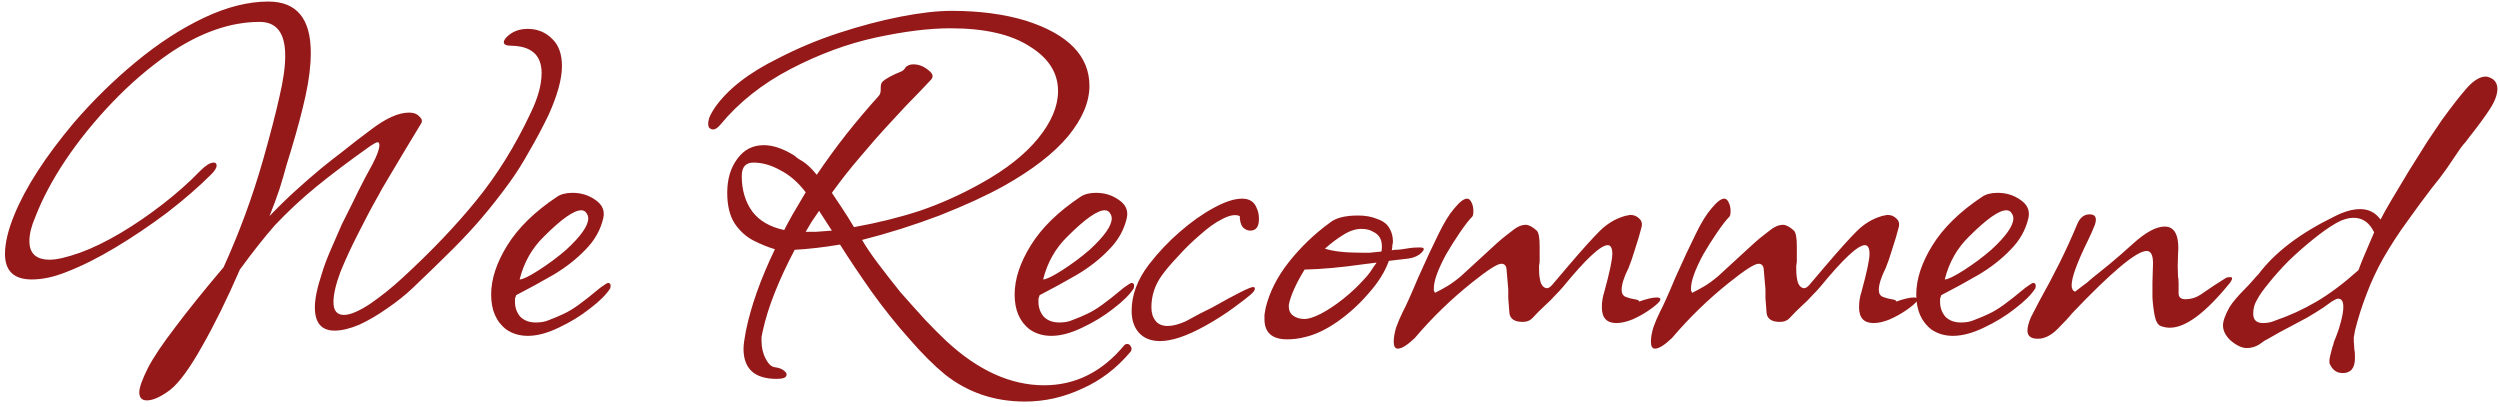 <svg width="129" height="21" viewBox="0 0 129 21" fill="none" xmlns="http://www.w3.org/2000/svg">
<path d="M7.577 20.66C7.317 20.66 7.187 20.52 7.187 20.24C7.187 20 7.337 19.58 7.637 18.98C7.917 18.44 8.387 17.74 9.047 16.88C9.707 16 10.537 14.97 11.537 13.79C11.937 12.91 12.307 12.01 12.647 11.09C12.987 10.17 13.297 9.22 13.577 8.24C13.957 6.9 14.237 5.82 14.417 5C14.617 4.16 14.717 3.45 14.717 2.87C14.717 1.71 14.277 1.13 13.397 1.13C11.897 1.13 10.347 1.67 8.747 2.75C7.707 3.47 6.727 4.31 5.807 5.27C4.887 6.23 4.077 7.23 3.377 8.27C2.697 9.29 2.177 10.27 1.817 11.21C1.617 11.67 1.517 12.08 1.517 12.44C1.517 13.08 1.867 13.4 2.567 13.4C2.927 13.4 3.447 13.28 4.127 13.04C4.787 12.8 5.487 12.46 6.227 12.02C6.967 11.58 7.697 11.08 8.417 10.52C9.137 9.96 9.777 9.39 10.337 8.81C10.617 8.53 10.847 8.39 11.027 8.39C11.127 8.39 11.177 8.44 11.177 8.54C11.177 8.66 11.087 8.81 10.907 8.99C10.267 9.63 9.507 10.29 8.627 10.97C7.747 11.63 6.857 12.23 5.957 12.77C5.057 13.31 4.217 13.73 3.437 14.03C2.797 14.29 2.197 14.42 1.637 14.42C0.717 14.42 0.257 13.98 0.257 13.1C0.257 12.54 0.417 11.87 0.737 11.09C1.317 9.67 2.337 8.09 3.797 6.35C4.797 5.19 5.867 4.14 7.007 3.2C8.167 2.24 9.337 1.48 10.517 0.92C11.697 0.36 12.807 0.08 13.847 0.08C15.307 0.08 16.037 0.96 16.037 2.72C16.037 3.38 15.947 4.12 15.767 4.94C15.587 5.76 15.337 6.7 15.017 7.76C14.977 7.88 14.937 8.01 14.897 8.15C14.857 8.27 14.817 8.4 14.777 8.54C14.677 8.92 14.557 9.33 14.417 9.77C14.277 10.19 14.107 10.65 13.907 11.15C14.347 10.69 14.787 10.26 15.227 9.86C15.687 9.44 16.147 9.04 16.607 8.66C16.927 8.4 17.297 8.11 17.717 7.79C18.137 7.45 18.617 7.08 19.157 6.68C19.917 6.1 20.567 5.81 21.107 5.81C21.347 5.81 21.527 5.88 21.647 6.02C21.787 6.14 21.807 6.27 21.707 6.41L20.927 7.7C20.547 8.34 20.237 8.86 19.997 9.26C19.757 9.66 19.597 9.94 19.517 10.1C19.197 10.66 18.857 11.3 18.497 12.02C18.137 12.72 17.827 13.39 17.567 14.03C17.327 14.67 17.207 15.19 17.207 15.59C17.207 16.03 17.387 16.25 17.747 16.25C18.067 16.25 18.517 16.06 19.097 15.68C19.677 15.28 20.237 14.83 20.777 14.33C22.237 12.99 23.497 11.67 24.557 10.37C25.637 9.05 26.577 7.54 27.377 5.84C27.757 5.06 27.947 4.37 27.947 3.77C27.947 2.85 27.427 2.38 26.387 2.36C26.127 2.36 25.997 2.3 25.997 2.18C25.997 2.1 26.047 2.01 26.147 1.91C26.427 1.63 26.787 1.49 27.227 1.49C27.727 1.49 28.147 1.66 28.487 2C28.827 2.32 28.997 2.79 28.997 3.41C28.997 4.07 28.767 4.91 28.307 5.93C27.987 6.59 27.657 7.21 27.317 7.79C26.997 8.37 26.657 8.91 26.297 9.41C25.817 10.07 25.347 10.67 24.887 11.21C24.447 11.73 23.947 12.27 23.387 12.83C22.827 13.39 22.127 14.07 21.287 14.87C20.907 15.23 20.467 15.58 19.967 15.92C19.487 16.26 19.007 16.54 18.527 16.76C18.047 16.96 17.627 17.06 17.267 17.06C16.587 17.06 16.247 16.66 16.247 15.86C16.247 15.42 16.367 14.84 16.607 14.12C16.707 13.78 16.847 13.4 17.027 12.98C17.207 12.56 17.407 12.1 17.627 11.6C17.767 11.32 17.937 10.98 18.137 10.58C18.337 10.16 18.567 9.7 18.827 9.2C18.827 9.2 18.957 8.96 19.217 8.48C19.457 8.02 19.577 7.69 19.577 7.49C19.577 7.39 19.547 7.34 19.487 7.34C19.427 7.34 19.307 7.4 19.127 7.52C18.027 8.3 17.097 9 16.337 9.62C15.577 10.24 14.857 10.91 14.177 11.63C13.897 11.95 13.607 12.3 13.307 12.68C13.007 13.06 12.697 13.47 12.377 13.91C11.717 15.43 11.067 16.75 10.427 17.87C9.787 19.01 9.237 19.76 8.777 20.12C8.297 20.48 7.897 20.66 7.577 20.66ZM27.233 17.33C26.813 17.33 26.443 17.22 26.123 17C25.603 16.6 25.343 16 25.343 15.2C25.343 14.4 25.623 13.55 26.183 12.65C26.743 11.75 27.593 10.92 28.733 10.16C28.933 10.02 29.203 9.95 29.543 9.95C29.983 9.95 30.373 10.07 30.713 10.31C31.073 10.55 31.213 10.86 31.133 11.24C30.993 11.86 30.683 12.41 30.203 12.89C29.743 13.37 29.193 13.8 28.553 14.18C27.933 14.54 27.293 14.89 26.633 15.23C26.613 15.29 26.593 15.35 26.573 15.41C26.573 15.47 26.573 15.53 26.573 15.59C26.573 15.87 26.663 16.12 26.843 16.34C27.043 16.54 27.313 16.64 27.653 16.64C27.913 16.64 28.133 16.6 28.313 16.52C28.633 16.4 28.893 16.29 29.093 16.19C29.313 16.09 29.563 15.94 29.843 15.74C30.123 15.54 30.503 15.24 30.983 14.84C31.203 14.68 31.333 14.6 31.373 14.6C31.493 14.6 31.533 14.69 31.493 14.87C31.293 15.19 30.943 15.54 30.443 15.92C29.963 16.3 29.423 16.63 28.823 16.91C28.243 17.19 27.713 17.33 27.233 17.33ZM26.813 14.42C26.973 14.42 27.303 14.26 27.803 13.94C28.303 13.62 28.773 13.27 29.213 12.89C29.973 12.19 30.353 11.65 30.353 11.27C30.353 11.17 30.323 11.08 30.263 11C30.203 10.9 30.113 10.85 29.993 10.85C29.613 10.85 28.973 11.3 28.073 12.2C27.453 12.8 27.033 13.54 26.813 14.42ZM52.885 20.72C51.305 20.72 49.925 20.25 48.745 19.31C48.185 18.85 47.575 18.24 46.915 17.48C46.255 16.74 45.615 15.94 44.995 15.08C44.375 14.2 43.825 13.38 43.345 12.62C42.505 12.76 41.725 12.85 41.005 12.89C40.605 13.65 40.265 14.38 39.985 15.08C39.705 15.78 39.495 16.45 39.355 17.09C39.335 17.21 39.315 17.31 39.295 17.39C39.295 17.47 39.295 17.53 39.295 17.57C39.295 17.93 39.365 18.24 39.505 18.5C39.645 18.78 39.805 18.93 39.985 18.95C40.145 18.97 40.275 19.01 40.375 19.07C40.475 19.13 40.545 19.2 40.585 19.28V19.34C40.585 19.48 40.415 19.55 40.075 19.55C38.935 19.55 38.365 19.03 38.365 17.99C38.365 17.91 38.375 17.79 38.395 17.63C38.415 17.49 38.445 17.31 38.485 17.09C38.745 15.81 39.245 14.4 39.985 12.86C39.645 12.76 39.275 12.61 38.875 12.41C38.495 12.21 38.175 11.92 37.915 11.54C37.655 11.14 37.525 10.61 37.525 9.95C37.525 9.25 37.695 8.67 38.035 8.21C38.375 7.73 38.835 7.49 39.415 7.49C39.875 7.49 40.385 7.66 40.945 8C40.985 8.02 41.035 8.06 41.095 8.12C41.175 8.18 41.285 8.25 41.425 8.33C41.645 8.47 41.885 8.7 42.145 9.02C42.645 8.28 43.155 7.58 43.675 6.92C44.215 6.24 44.765 5.59 45.325 4.97C45.405 4.89 45.445 4.78 45.445 4.64V4.52C45.445 4.38 45.475 4.28 45.535 4.22C45.695 4.06 46.025 3.88 46.525 3.68C46.625 3.62 46.685 3.56 46.705 3.5C46.805 3.38 46.945 3.32 47.125 3.32C47.405 3.32 47.665 3.42 47.905 3.62C48.145 3.8 48.185 3.97 48.025 4.13L47.485 4.7C47.025 5.16 46.495 5.72 45.895 6.38C45.375 6.94 44.865 7.52 44.365 8.12C43.865 8.7 43.385 9.31 42.925 9.95C43.085 10.19 43.265 10.46 43.465 10.76C43.665 11.06 43.865 11.38 44.065 11.72C45.285 11.5 46.415 11.22 47.455 10.88C48.515 10.52 49.565 10.05 50.605 9.47C51.905 8.75 52.895 7.97 53.575 7.13C54.255 6.29 54.595 5.48 54.595 4.7C54.595 3.76 54.105 2.99 53.125 2.39C52.165 1.77 50.805 1.46 49.045 1.46C48.485 1.46 47.885 1.5 47.245 1.58C46.605 1.66 45.915 1.78 45.175 1.94C43.715 2.26 42.255 2.8 40.795 3.56C39.335 4.32 38.125 5.28 37.165 6.44C36.945 6.7 36.755 6.75 36.595 6.59C36.535 6.51 36.525 6.38 36.565 6.2C36.585 6.06 36.695 5.84 36.895 5.54C37.555 4.6 38.635 3.76 40.135 3.02C41.135 2.5 42.185 2.06 43.285 1.7C44.385 1.34 45.445 1.06 46.465 0.86C47.485 0.66 48.365 0.56 49.105 0.56C50.545 0.56 51.825 0.73 52.945 1.07C55.125 1.77 56.215 2.89 56.215 4.43C56.215 5.27 55.845 6.14 55.105 7.04C54.365 7.92 53.265 8.77 51.805 9.59C50.905 10.09 49.795 10.6 48.475 11.12C47.155 11.62 45.825 12.04 44.485 12.38C44.665 12.7 44.935 13.1 45.295 13.58C45.655 14.06 46.045 14.56 46.465 15.08C46.905 15.58 47.335 16.06 47.755 16.52C48.175 16.96 48.535 17.32 48.835 17.6C50.475 19.12 52.155 19.88 53.875 19.88C55.495 19.88 56.875 19.19 58.015 17.81C58.055 17.77 58.105 17.75 58.165 17.75C58.245 17.75 58.305 17.79 58.345 17.87C58.405 17.95 58.405 18.04 58.345 18.14C57.625 19 56.785 19.64 55.825 20.06C54.885 20.5 53.905 20.72 52.885 20.72ZM40.465 11.87C40.565 11.67 40.705 11.41 40.885 11.09C41.085 10.75 41.315 10.36 41.575 9.92C41.175 9.4 40.735 9.02 40.255 8.78C39.795 8.52 39.335 8.39 38.875 8.39C38.475 8.39 38.275 8.62 38.275 9.08C38.275 9.8 38.455 10.41 38.815 10.91C39.175 11.39 39.725 11.71 40.465 11.87ZM41.575 11.96C41.715 11.96 41.895 11.96 42.115 11.96C42.335 11.94 42.605 11.92 42.925 11.9L42.265 10.88C42.125 11.08 41.995 11.27 41.875 11.45C41.775 11.63 41.675 11.8 41.575 11.96ZM54.245 17.33C53.825 17.33 53.455 17.22 53.135 17C52.615 16.6 52.355 16 52.355 15.2C52.355 14.4 52.635 13.55 53.195 12.65C53.755 11.75 54.605 10.92 55.745 10.16C55.945 10.02 56.215 9.95 56.555 9.95C56.995 9.95 57.385 10.07 57.725 10.31C58.085 10.55 58.225 10.86 58.145 11.24C58.005 11.86 57.695 12.41 57.215 12.89C56.755 13.37 56.205 13.8 55.565 14.18C54.945 14.54 54.305 14.89 53.645 15.23C53.625 15.29 53.605 15.35 53.585 15.41C53.585 15.47 53.585 15.53 53.585 15.59C53.585 15.87 53.675 16.12 53.855 16.34C54.055 16.54 54.325 16.64 54.665 16.64C54.925 16.64 55.145 16.6 55.325 16.52C55.645 16.4 55.905 16.29 56.105 16.19C56.325 16.09 56.575 15.94 56.855 15.74C57.135 15.54 57.515 15.24 57.995 14.84C58.215 14.68 58.345 14.6 58.385 14.6C58.505 14.6 58.545 14.69 58.505 14.87C58.305 15.19 57.955 15.54 57.455 15.92C56.975 16.3 56.435 16.63 55.835 16.91C55.255 17.19 54.725 17.33 54.245 17.33ZM53.825 14.42C53.985 14.42 54.315 14.26 54.815 13.94C55.315 13.62 55.785 13.27 56.225 12.89C56.985 12.19 57.365 11.65 57.365 11.27C57.365 11.17 57.335 11.08 57.275 11C57.215 10.9 57.125 10.85 57.005 10.85C56.625 10.85 55.985 11.3 55.085 12.2C54.465 12.8 54.045 13.54 53.825 14.42ZM59.862 17.6C59.382 17.6 59.012 17.45 58.752 17.15C58.512 16.87 58.392 16.5 58.392 16.04C58.392 15.22 58.692 14.42 59.292 13.64C59.772 13.02 60.302 12.46 60.882 11.96C61.482 11.44 62.062 11.03 62.622 10.73C63.202 10.41 63.692 10.25 64.092 10.25C64.472 10.25 64.722 10.41 64.842 10.73C64.922 10.89 64.962 11.08 64.962 11.3C64.962 11.7 64.812 11.9 64.512 11.9C64.372 11.9 64.242 11.84 64.122 11.72C64.022 11.58 63.972 11.39 63.972 11.15C63.752 11.05 63.452 11.1 63.072 11.3C62.712 11.48 62.332 11.75 61.932 12.11C61.532 12.45 61.152 12.82 60.792 13.22C60.432 13.6 60.152 13.93 59.952 14.21C59.592 14.71 59.412 15.26 59.412 15.86C59.412 16.14 59.482 16.37 59.622 16.55C59.762 16.73 59.972 16.82 60.252 16.82C60.512 16.82 60.822 16.74 61.182 16.58C61.442 16.44 61.682 16.31 61.902 16.19C62.142 16.07 62.362 15.96 62.562 15.86C63.802 15.16 64.502 14.81 64.662 14.81C64.722 14.81 64.752 14.84 64.752 14.9C64.752 14.96 64.702 15.04 64.602 15.14C64.402 15.32 64.082 15.57 63.642 15.89C63.202 16.21 62.732 16.51 62.232 16.79C61.732 17.07 61.272 17.28 60.852 17.42C60.472 17.54 60.142 17.6 59.862 17.6ZM66.416 17.51C65.636 17.51 65.246 17.16 65.246 16.46C65.246 16.42 65.246 16.35 65.246 16.25C65.266 16.15 65.286 16.03 65.306 15.89C65.506 15.07 65.906 14.28 66.506 13.52C67.126 12.74 67.836 12.06 68.636 11.48C68.936 11.24 69.416 11.12 70.076 11.12C70.456 11.12 70.786 11.18 71.066 11.3C71.366 11.4 71.576 11.56 71.696 11.78C71.816 11.98 71.876 12.21 71.876 12.47C71.876 12.51 71.866 12.57 71.846 12.65C71.846 12.73 71.836 12.82 71.816 12.92C71.856 12.9 71.916 12.89 71.996 12.89C72.096 12.89 72.216 12.88 72.356 12.86C72.496 12.84 72.626 12.82 72.746 12.8C72.886 12.78 73.026 12.77 73.166 12.77H73.286C73.506 12.77 73.526 12.86 73.346 13.04C73.186 13.2 72.966 13.3 72.686 13.34L71.666 13.46C71.466 14.02 71.116 14.58 70.616 15.14C70.136 15.7 69.596 16.19 68.996 16.61C68.416 17.01 67.866 17.27 67.346 17.39C67.046 17.47 66.736 17.51 66.416 17.51ZM70.256 13.04C70.376 13.04 70.516 13.04 70.676 13.04C70.856 13.02 71.056 13 71.276 12.98C71.296 12.94 71.306 12.85 71.306 12.71C71.306 12.35 71.156 12.1 70.856 11.96C70.696 11.86 70.496 11.81 70.256 11.81C69.956 11.81 69.646 11.91 69.326 12.11C69.026 12.29 68.706 12.53 68.366 12.83C68.786 12.97 69.416 13.04 70.256 13.04ZM67.316 16.46C67.516 16.46 67.796 16.37 68.156 16.19C68.536 15.99 68.926 15.73 69.326 15.41C69.726 15.09 70.086 14.75 70.406 14.39C70.506 14.29 70.606 14.17 70.706 14.03C70.806 13.87 70.916 13.71 71.036 13.55L70.316 13.64C69.196 13.8 68.196 13.89 67.316 13.91C66.876 14.63 66.606 15.23 66.506 15.71C66.486 15.97 66.556 16.16 66.716 16.28C66.876 16.4 67.076 16.46 67.316 16.46ZM72.126 17.99C71.986 17.99 71.916 17.87 71.916 17.63C71.916 17.43 71.956 17.19 72.036 16.91C72.136 16.63 72.246 16.37 72.366 16.13C72.546 15.79 72.816 15.19 73.176 14.33C73.596 13.39 73.946 12.64 74.226 12.08C74.506 11.5 74.776 11.06 75.036 10.76C75.316 10.42 75.536 10.25 75.696 10.25C75.796 10.25 75.876 10.32 75.936 10.46C75.996 10.58 76.026 10.72 76.026 10.88C76.026 11.04 76.006 11.14 75.966 11.18C75.806 11.34 75.596 11.61 75.336 11.99C75.076 12.37 74.836 12.75 74.616 13.13C74.196 13.91 73.986 14.49 73.986 14.87C73.986 14.91 73.986 14.95 73.986 14.99C74.006 15.03 74.026 15.07 74.046 15.11C74.286 14.99 74.506 14.87 74.706 14.75C74.906 14.63 75.136 14.46 75.396 14.24L77.226 12.56C77.426 12.38 77.606 12.23 77.766 12.11C77.926 11.99 78.056 11.89 78.156 11.81C78.356 11.67 78.546 11.6 78.726 11.6C78.886 11.6 79.076 11.7 79.296 11.9C79.396 12 79.446 12.27 79.446 12.71V13.46C79.446 13.54 79.436 13.62 79.416 13.7C79.416 13.76 79.416 13.83 79.416 13.91C79.416 14.17 79.446 14.4 79.506 14.6C79.586 14.78 79.696 14.87 79.836 14.87C79.896 14.87 79.976 14.82 80.076 14.72L80.916 13.73C81.616 12.91 82.156 12.31 82.536 11.93C82.916 11.55 83.346 11.29 83.826 11.15C83.886 11.13 83.936 11.12 83.976 11.12C84.036 11.1 84.086 11.09 84.126 11.09C84.306 11.09 84.456 11.15 84.576 11.27C84.716 11.39 84.756 11.55 84.696 11.75C84.616 12.07 84.506 12.44 84.366 12.86C84.246 13.26 84.136 13.58 84.036 13.82C83.796 14.3 83.676 14.68 83.676 14.96C83.676 15.14 83.746 15.26 83.886 15.32C84.046 15.38 84.196 15.42 84.336 15.44C84.496 15.46 84.576 15.5 84.576 15.56C84.976 15.42 85.276 15.35 85.476 15.35C85.676 15.35 85.726 15.42 85.626 15.56C85.526 15.68 85.346 15.83 85.086 16.01C84.826 16.19 84.536 16.35 84.216 16.49C83.916 16.61 83.646 16.67 83.406 16.67C82.906 16.67 82.656 16.4 82.656 15.86C82.656 15.58 82.696 15.32 82.776 15.08C83.056 14.06 83.196 13.4 83.196 13.1C83.196 12.8 83.116 12.65 82.956 12.65C82.596 12.65 81.826 13.37 80.646 14.81C80.526 14.95 80.386 15.1 80.226 15.26C80.086 15.42 79.926 15.58 79.746 15.74C79.506 15.96 79.276 16.19 79.056 16.43C78.936 16.55 78.776 16.61 78.576 16.61C78.156 16.61 77.926 16.46 77.886 16.16C77.866 15.84 77.846 15.58 77.826 15.38C77.826 15.16 77.826 15.01 77.826 14.93C77.786 14.41 77.756 14.06 77.736 13.88C77.716 13.7 77.626 13.61 77.466 13.61C77.266 13.61 76.766 13.93 75.966 14.57C74.886 15.43 73.896 16.39 72.996 17.45C72.616 17.81 72.326 17.99 72.126 17.99ZM85.397 17.99C85.257 17.99 85.187 17.87 85.187 17.63C85.187 17.43 85.227 17.19 85.307 16.91C85.407 16.63 85.517 16.37 85.637 16.13C85.817 15.79 86.087 15.19 86.447 14.33C86.867 13.39 87.217 12.64 87.497 12.08C87.777 11.5 88.047 11.06 88.307 10.76C88.587 10.42 88.807 10.25 88.967 10.25C89.067 10.25 89.147 10.32 89.207 10.46C89.267 10.58 89.297 10.72 89.297 10.88C89.297 11.04 89.277 11.14 89.237 11.18C89.077 11.34 88.867 11.61 88.607 11.99C88.347 12.37 88.107 12.75 87.887 13.13C87.467 13.91 87.257 14.49 87.257 14.87C87.257 14.91 87.257 14.95 87.257 14.99C87.277 15.03 87.297 15.07 87.317 15.11C87.557 14.99 87.777 14.87 87.977 14.75C88.177 14.63 88.407 14.46 88.667 14.24L90.497 12.56C90.697 12.38 90.877 12.23 91.037 12.11C91.197 11.99 91.327 11.89 91.427 11.81C91.627 11.67 91.817 11.6 91.997 11.6C92.157 11.6 92.347 11.7 92.567 11.9C92.667 12 92.717 12.27 92.717 12.71V13.46C92.717 13.54 92.707 13.62 92.687 13.7C92.687 13.76 92.687 13.83 92.687 13.91C92.687 14.17 92.717 14.4 92.777 14.6C92.857 14.78 92.967 14.87 93.107 14.87C93.167 14.87 93.247 14.82 93.347 14.72L94.187 13.73C94.887 12.91 95.427 12.31 95.807 11.93C96.187 11.55 96.617 11.29 97.097 11.15C97.157 11.13 97.207 11.12 97.247 11.12C97.307 11.1 97.357 11.09 97.397 11.09C97.577 11.09 97.727 11.15 97.847 11.27C97.987 11.39 98.027 11.55 97.967 11.75C97.887 12.07 97.777 12.44 97.637 12.86C97.517 13.26 97.407 13.58 97.307 13.82C97.067 14.3 96.947 14.68 96.947 14.96C96.947 15.14 97.017 15.26 97.157 15.32C97.317 15.38 97.467 15.42 97.607 15.44C97.767 15.46 97.847 15.5 97.847 15.56C98.247 15.42 98.547 15.35 98.747 15.35C98.947 15.35 98.997 15.42 98.897 15.56C98.797 15.68 98.617 15.83 98.357 16.01C98.097 16.19 97.807 16.35 97.487 16.49C97.187 16.61 96.917 16.67 96.677 16.67C96.177 16.67 95.927 16.4 95.927 15.86C95.927 15.58 95.967 15.32 96.047 15.08C96.327 14.06 96.467 13.4 96.467 13.1C96.467 12.8 96.387 12.65 96.227 12.65C95.867 12.65 95.097 13.37 93.917 14.81C93.797 14.95 93.657 15.1 93.497 15.26C93.357 15.42 93.197 15.58 93.017 15.74C92.777 15.96 92.547 16.19 92.327 16.43C92.207 16.55 92.047 16.61 91.847 16.61C91.427 16.61 91.197 16.46 91.157 16.16C91.137 15.84 91.117 15.58 91.097 15.38C91.097 15.16 91.097 15.01 91.097 14.93C91.057 14.41 91.027 14.06 91.007 13.88C90.987 13.7 90.897 13.61 90.737 13.61C90.537 13.61 90.037 13.93 89.237 14.57C88.157 15.43 87.167 16.39 86.267 17.45C85.887 17.81 85.597 17.99 85.397 17.99ZM100.769 17.33C100.349 17.33 99.979 17.22 99.659 17C99.139 16.6 98.879 16 98.879 15.2C98.879 14.4 99.159 13.55 99.719 12.65C100.279 11.75 101.129 10.92 102.269 10.16C102.469 10.02 102.739 9.95 103.079 9.95C103.519 9.95 103.909 10.07 104.249 10.31C104.609 10.55 104.749 10.86 104.669 11.24C104.529 11.86 104.219 12.41 103.739 12.89C103.279 13.37 102.729 13.8 102.089 14.18C101.469 14.54 100.829 14.89 100.169 15.23C100.149 15.29 100.129 15.35 100.109 15.41C100.109 15.47 100.109 15.53 100.109 15.59C100.109 15.87 100.199 16.12 100.379 16.34C100.579 16.54 100.849 16.64 101.189 16.64C101.449 16.64 101.669 16.6 101.849 16.52C102.169 16.4 102.429 16.29 102.629 16.19C102.849 16.09 103.099 15.94 103.379 15.74C103.659 15.54 104.039 15.24 104.519 14.84C104.739 14.68 104.869 14.6 104.909 14.6C105.029 14.6 105.069 14.69 105.029 14.87C104.829 15.19 104.479 15.54 103.979 15.92C103.499 16.3 102.959 16.63 102.359 16.91C101.779 17.19 101.249 17.33 100.769 17.33ZM100.349 14.42C100.509 14.42 100.839 14.26 101.339 13.94C101.839 13.62 102.309 13.27 102.749 12.89C103.509 12.19 103.889 11.65 103.889 11.27C103.889 11.17 103.859 11.08 103.799 11C103.739 10.9 103.649 10.85 103.529 10.85C103.149 10.85 102.509 11.3 101.609 12.2C100.989 12.8 100.569 13.54 100.349 14.42ZM105.156 17.48C104.796 17.48 104.616 17.34 104.616 17.06C104.616 16.88 104.676 16.65 104.796 16.37C104.936 16.09 105.076 15.82 105.216 15.56C105.596 14.88 105.946 14.22 106.266 13.58C106.586 12.94 106.896 12.26 107.196 11.54C107.336 11.22 107.546 11.06 107.826 11.06C108.126 11.06 108.216 11.24 108.096 11.6C107.976 11.9 107.856 12.17 107.736 12.41C107.176 13.55 106.896 14.32 106.896 14.72C106.896 14.9 106.956 15.01 107.076 15.05C107.356 14.83 107.566 14.67 107.706 14.57C107.846 14.45 107.926 14.38 107.946 14.36C108.226 14.14 108.536 13.89 108.876 13.61C109.236 13.31 109.626 12.97 110.046 12.59C110.706 11.99 111.256 11.69 111.696 11.69C112.236 11.69 112.466 12.18 112.386 13.16C112.366 13.54 112.366 13.91 112.386 14.27C112.406 14.35 112.416 14.47 112.416 14.63C112.416 14.77 112.416 14.94 112.416 15.14C112.416 15.34 112.536 15.44 112.776 15.44C113.056 15.44 113.316 15.36 113.556 15.2L114.216 14.75L114.876 14.33C114.916 14.31 114.986 14.3 115.086 14.3C115.206 14.3 115.206 14.39 115.086 14.57C113.826 16.13 112.786 16.91 111.966 16.91C111.806 16.91 111.646 16.88 111.486 16.82C111.346 16.76 111.246 16.59 111.186 16.31C111.126 16.01 111.086 15.69 111.066 15.35C111.066 15.01 111.066 14.75 111.066 14.57L111.096 13.58C111.096 13.16 110.986 12.95 110.766 12.95C110.246 12.95 108.966 14.02 106.926 16.16C106.766 16.36 106.516 16.63 106.176 16.97C105.836 17.31 105.496 17.48 105.156 17.48ZM120.886 19.25C120.586 19.25 120.366 19.1 120.226 18.8C120.206 18.78 120.196 18.72 120.196 18.62C120.196 18.52 120.246 18.29 120.346 17.93C120.386 17.83 120.416 17.73 120.436 17.63C120.476 17.53 120.516 17.43 120.556 17.33C120.596 17.23 120.636 17.12 120.676 17C120.716 16.86 120.756 16.72 120.796 16.58C120.876 16.28 120.916 16.03 120.916 15.83C120.916 15.55 120.826 15.41 120.646 15.41C120.586 15.41 120.476 15.46 120.316 15.56C120.056 15.76 119.776 15.95 119.476 16.13C119.196 16.31 118.896 16.48 118.576 16.64L117.616 17.15L116.986 17.51C116.926 17.53 116.786 17.62 116.566 17.78C116.366 17.9 116.156 17.96 115.936 17.96C115.676 17.96 115.386 17.82 115.066 17.54C114.826 17.3 114.706 17.05 114.706 16.79C114.706 16.57 114.816 16.26 115.036 15.86C115.196 15.6 115.466 15.28 115.846 14.9C116.006 14.74 116.136 14.6 116.236 14.48C116.356 14.34 116.456 14.23 116.536 14.15C117.376 13.03 118.676 12.04 120.436 11.18C120.936 10.92 121.386 10.79 121.786 10.79C122.226 10.79 122.576 10.97 122.836 11.33C122.956 11.09 123.146 10.75 123.406 10.31C123.686 9.85 123.986 9.35 124.306 8.81C124.646 8.27 124.966 7.76 125.266 7.28C125.586 6.8 125.836 6.43 126.016 6.17C126.556 5.43 126.996 4.87 127.336 4.49C127.676 4.13 127.986 3.95 128.266 3.95C128.366 3.95 128.496 4 128.656 4.1C128.796 4.22 128.866 4.38 128.866 4.58C128.866 4.88 128.736 5.23 128.476 5.63C128.216 6.03 127.856 6.52 127.396 7.1C127.356 7.16 127.296 7.24 127.216 7.34C127.136 7.42 127.046 7.53 126.946 7.67C126.726 7.99 126.496 8.33 126.256 8.69C126.016 9.03 125.756 9.37 125.476 9.71C125.076 10.23 124.656 10.8 124.216 11.42C123.776 12.02 123.366 12.65 122.986 13.31C122.646 13.91 122.356 14.53 122.116 15.17C121.876 15.79 121.676 16.42 121.516 17.06C121.496 17.2 121.476 17.31 121.456 17.39C121.456 17.49 121.456 17.56 121.456 17.6L121.486 18.05C121.506 18.11 121.516 18.25 121.516 18.47C121.516 18.99 121.306 19.25 120.886 19.25ZM116.776 16.67C116.996 16.67 117.196 16.63 117.376 16.55C118.136 16.29 118.856 15.96 119.536 15.56C120.216 15.16 120.936 14.62 121.696 13.94C121.796 13.66 121.916 13.36 122.056 13.04C122.196 12.72 122.346 12.37 122.506 11.99C122.266 11.49 121.916 11.24 121.456 11.24C121.156 11.24 120.836 11.34 120.496 11.54C120.156 11.74 119.776 12.01 119.356 12.35C118.956 12.67 118.546 13.03 118.126 13.43C117.726 13.83 117.376 14.22 117.076 14.6C116.776 14.96 116.566 15.26 116.446 15.5C116.326 15.7 116.266 15.93 116.266 16.19C116.266 16.51 116.436 16.67 116.776 16.67Z" fill="#961919"/>
</svg>
